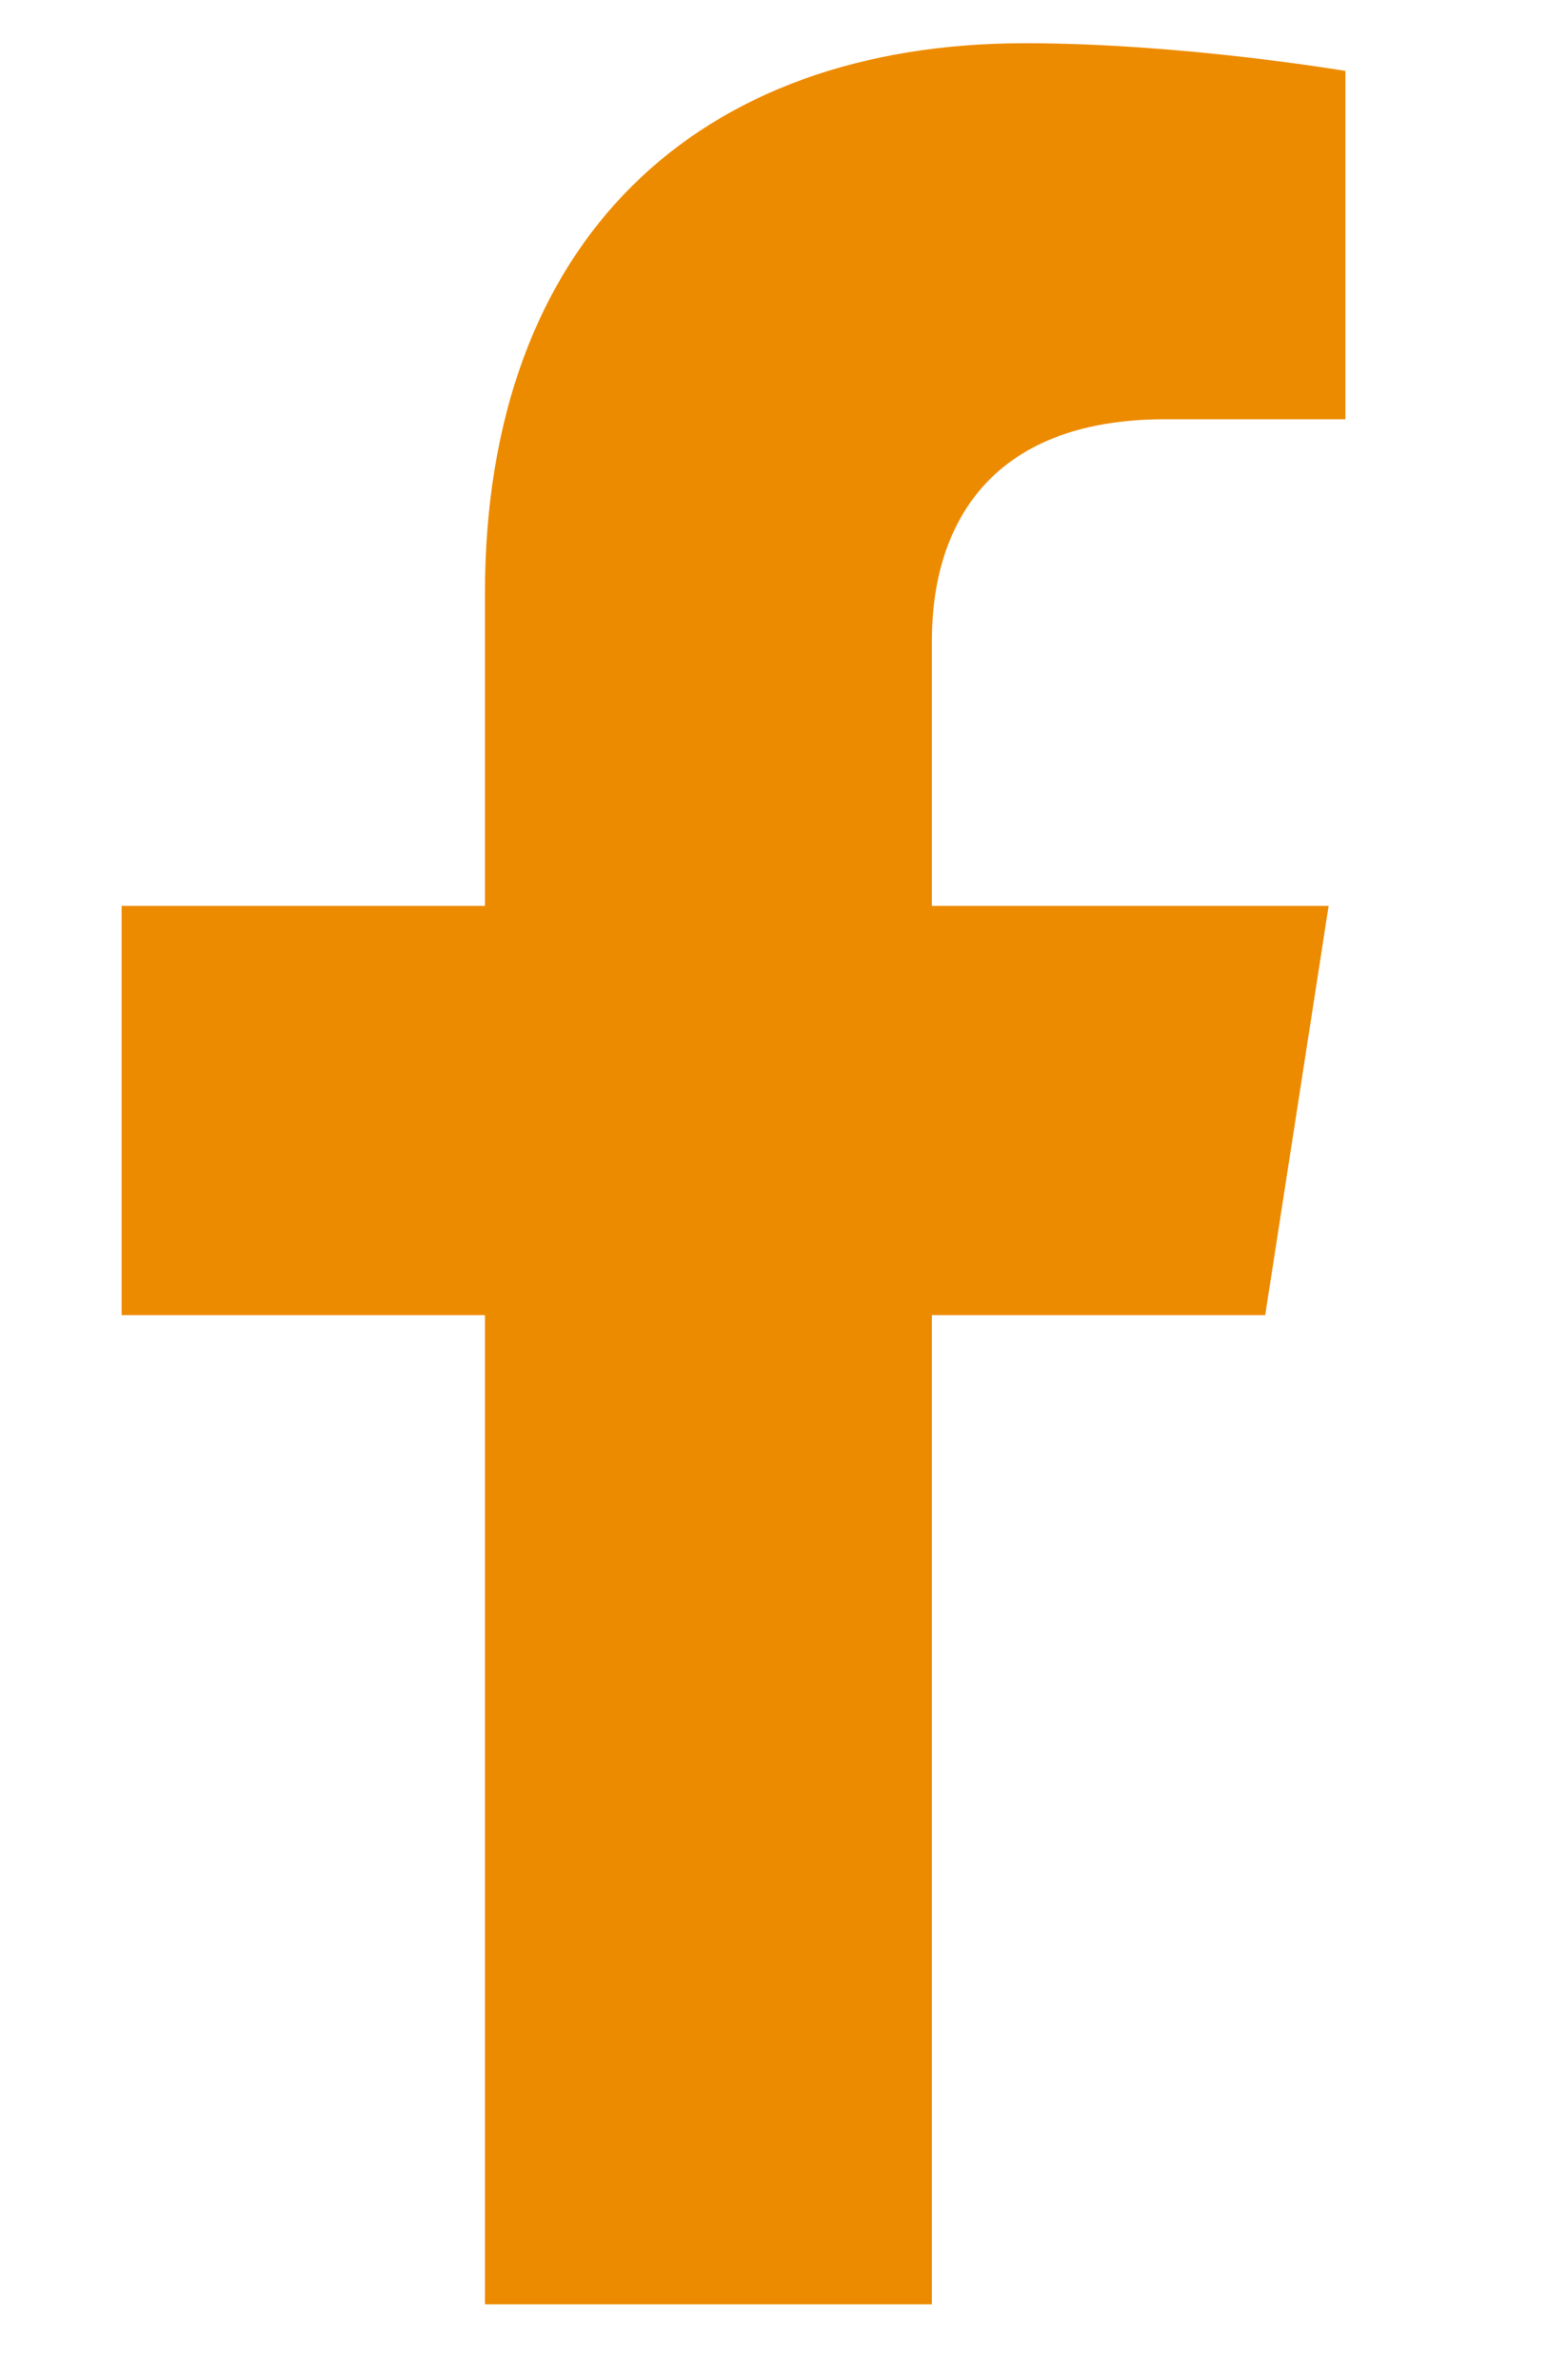 <?xml version="1.0" encoding="UTF-8"?>
<svg xmlns="http://www.w3.org/2000/svg" width="13" height="20" viewBox="0 0 13 20" fill="none">
  <g clip-path="url(#clip0_5930_10786)">
    <path d="M10.632 11.051L11.165 7.612H7.831V5.381C7.831 4.44 8.297 3.523 9.79 3.523H11.306V0.596C11.306 0.596 9.93 0.363 8.615 0.363C5.869 0.363 4.075 2.01 4.075 4.992V7.612H1.022V11.051H4.075V19.363H7.831V11.051H10.632Z" fill="#ED8B00"></path>
  </g>
  <defs>
    <clipPath id="clip0_5930_10786">
      <rect width="12" height="19" fill="white" transform="translate(0.165 0.363)"></rect>
    </clipPath>
  </defs>
</svg>
